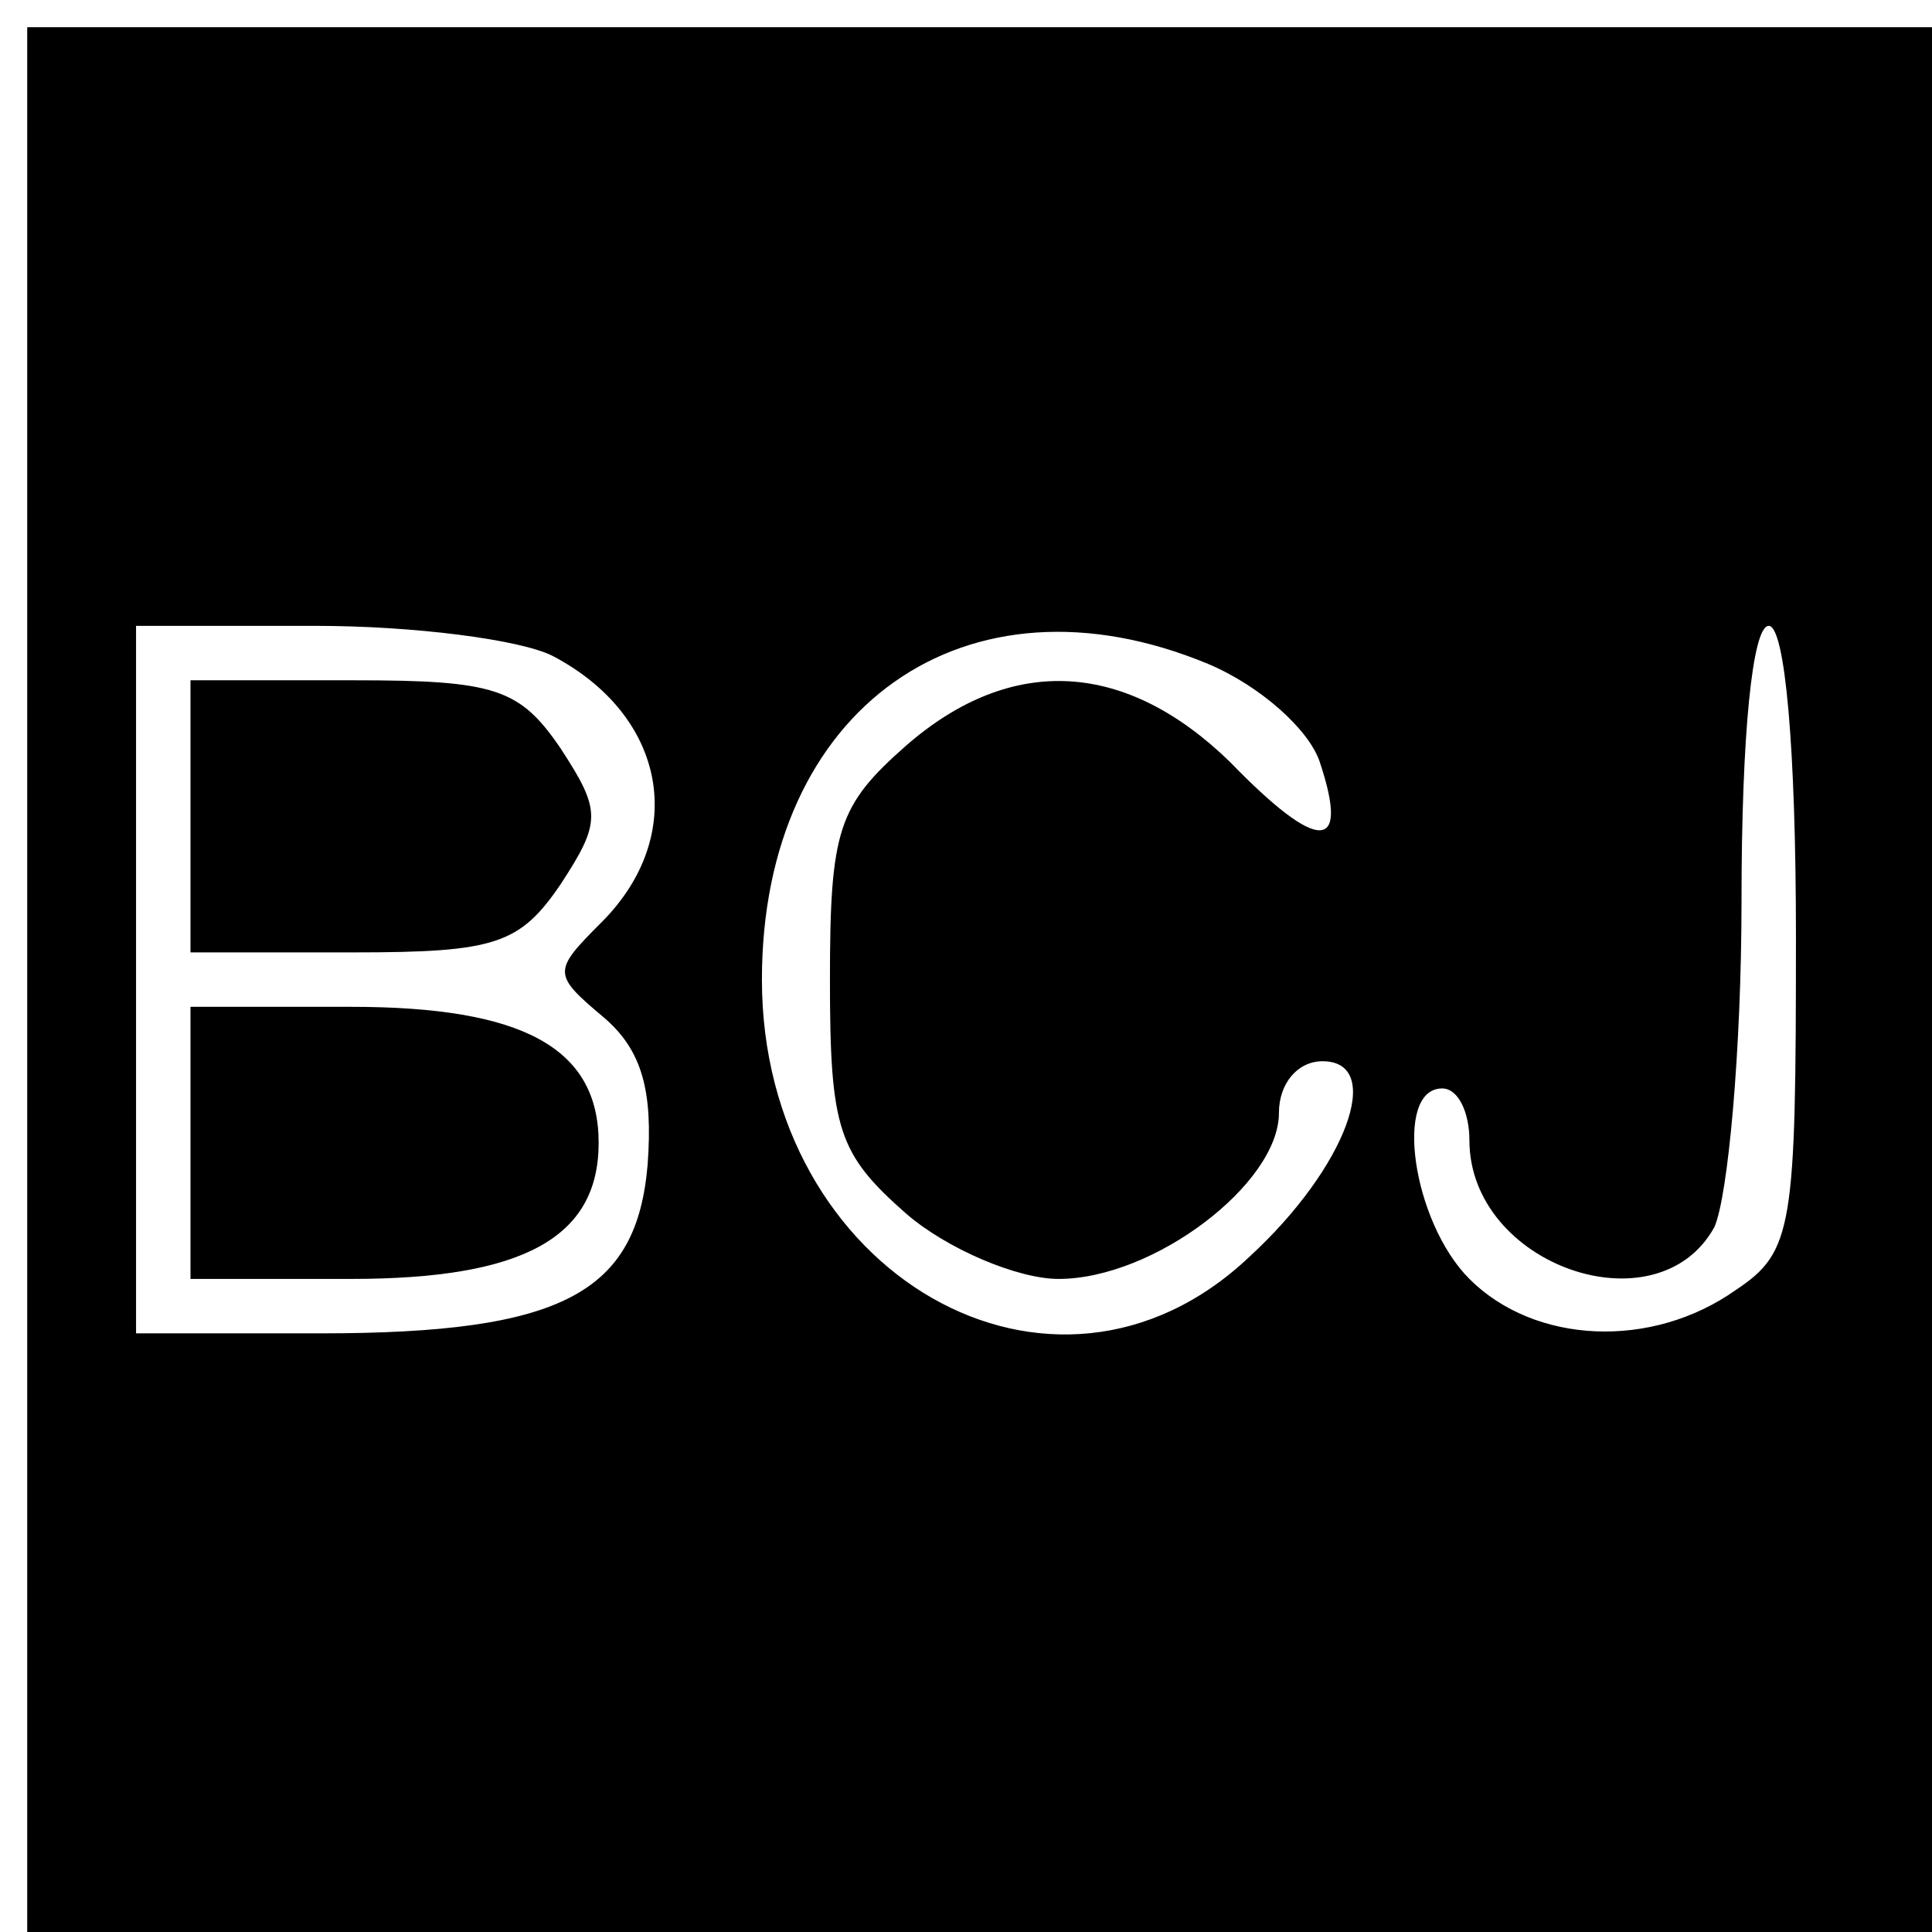 <?xml version="1.0" standalone="no"?>
<!DOCTYPE svg PUBLIC "-//W3C//DTD SVG 20010904//EN"
 "http://www.w3.org/TR/2001/REC-SVG-20010904/DTD/svg10.dtd">
<svg version="1.0" xmlns="http://www.w3.org/2000/svg"
 width="71pt" height="71pt" viewBox="0 0 71 71"
 preserveAspectRatio="xMidYMid meet">
<g transform="translate(0,71) scale(0.1,-0.1)"
fill="#000000" stroke="none">
<path d="M10 350 l0 -350 350 0 350 0 0 350 0 350 -350 0 -350 0 0 -350z m193
119 c42 -22 50 -66 18 -98 -18 -18 -18 -19 1 -35 14 -12 18 -27 16 -54 -4 -47
-31 -62 -120 -62 l-68 0 0 130 0 130 66 0 c36 0 75 -5 87 -11z m241 -3 c19 -8
37 -24 41 -36 11 -33 0 -34 -33 0 -38 37 -80 40 -119 6 -25 -22 -28 -31 -28
-86 0 -55 3 -64 28 -86 15 -13 41 -24 56 -24 35 0 81 35 81 61 0 11 7 19 16
19 23 0 9 -39 -27 -72 -72 -68 -179 -6 -179 102 0 100 75 153 164 116z m216
-100 c0 -107 -1 -116 -22 -130 -31 -22 -74 -20 -98 4 -21 21 -28 70 -10 70 6
0 10 -9 10 -19 0 -46 69 -70 90 -32 5 11 10 65 10 120 0 61 4 101 10 101 6 0
10 -45 10 -114z"/>
<path d="M70 410 l0 -50 60 0 c52 0 61 3 76 25 15 23 15 27 0 50 -15 22 -24
25 -76 25 l-60 0 0 -50z"/>
<path d="M70 290 l0 -50 59 0 c63 0 91 15 91 50 0 35 -28 50 -91 50 l-59 0 0
-50z"/>
</g>
</svg>
